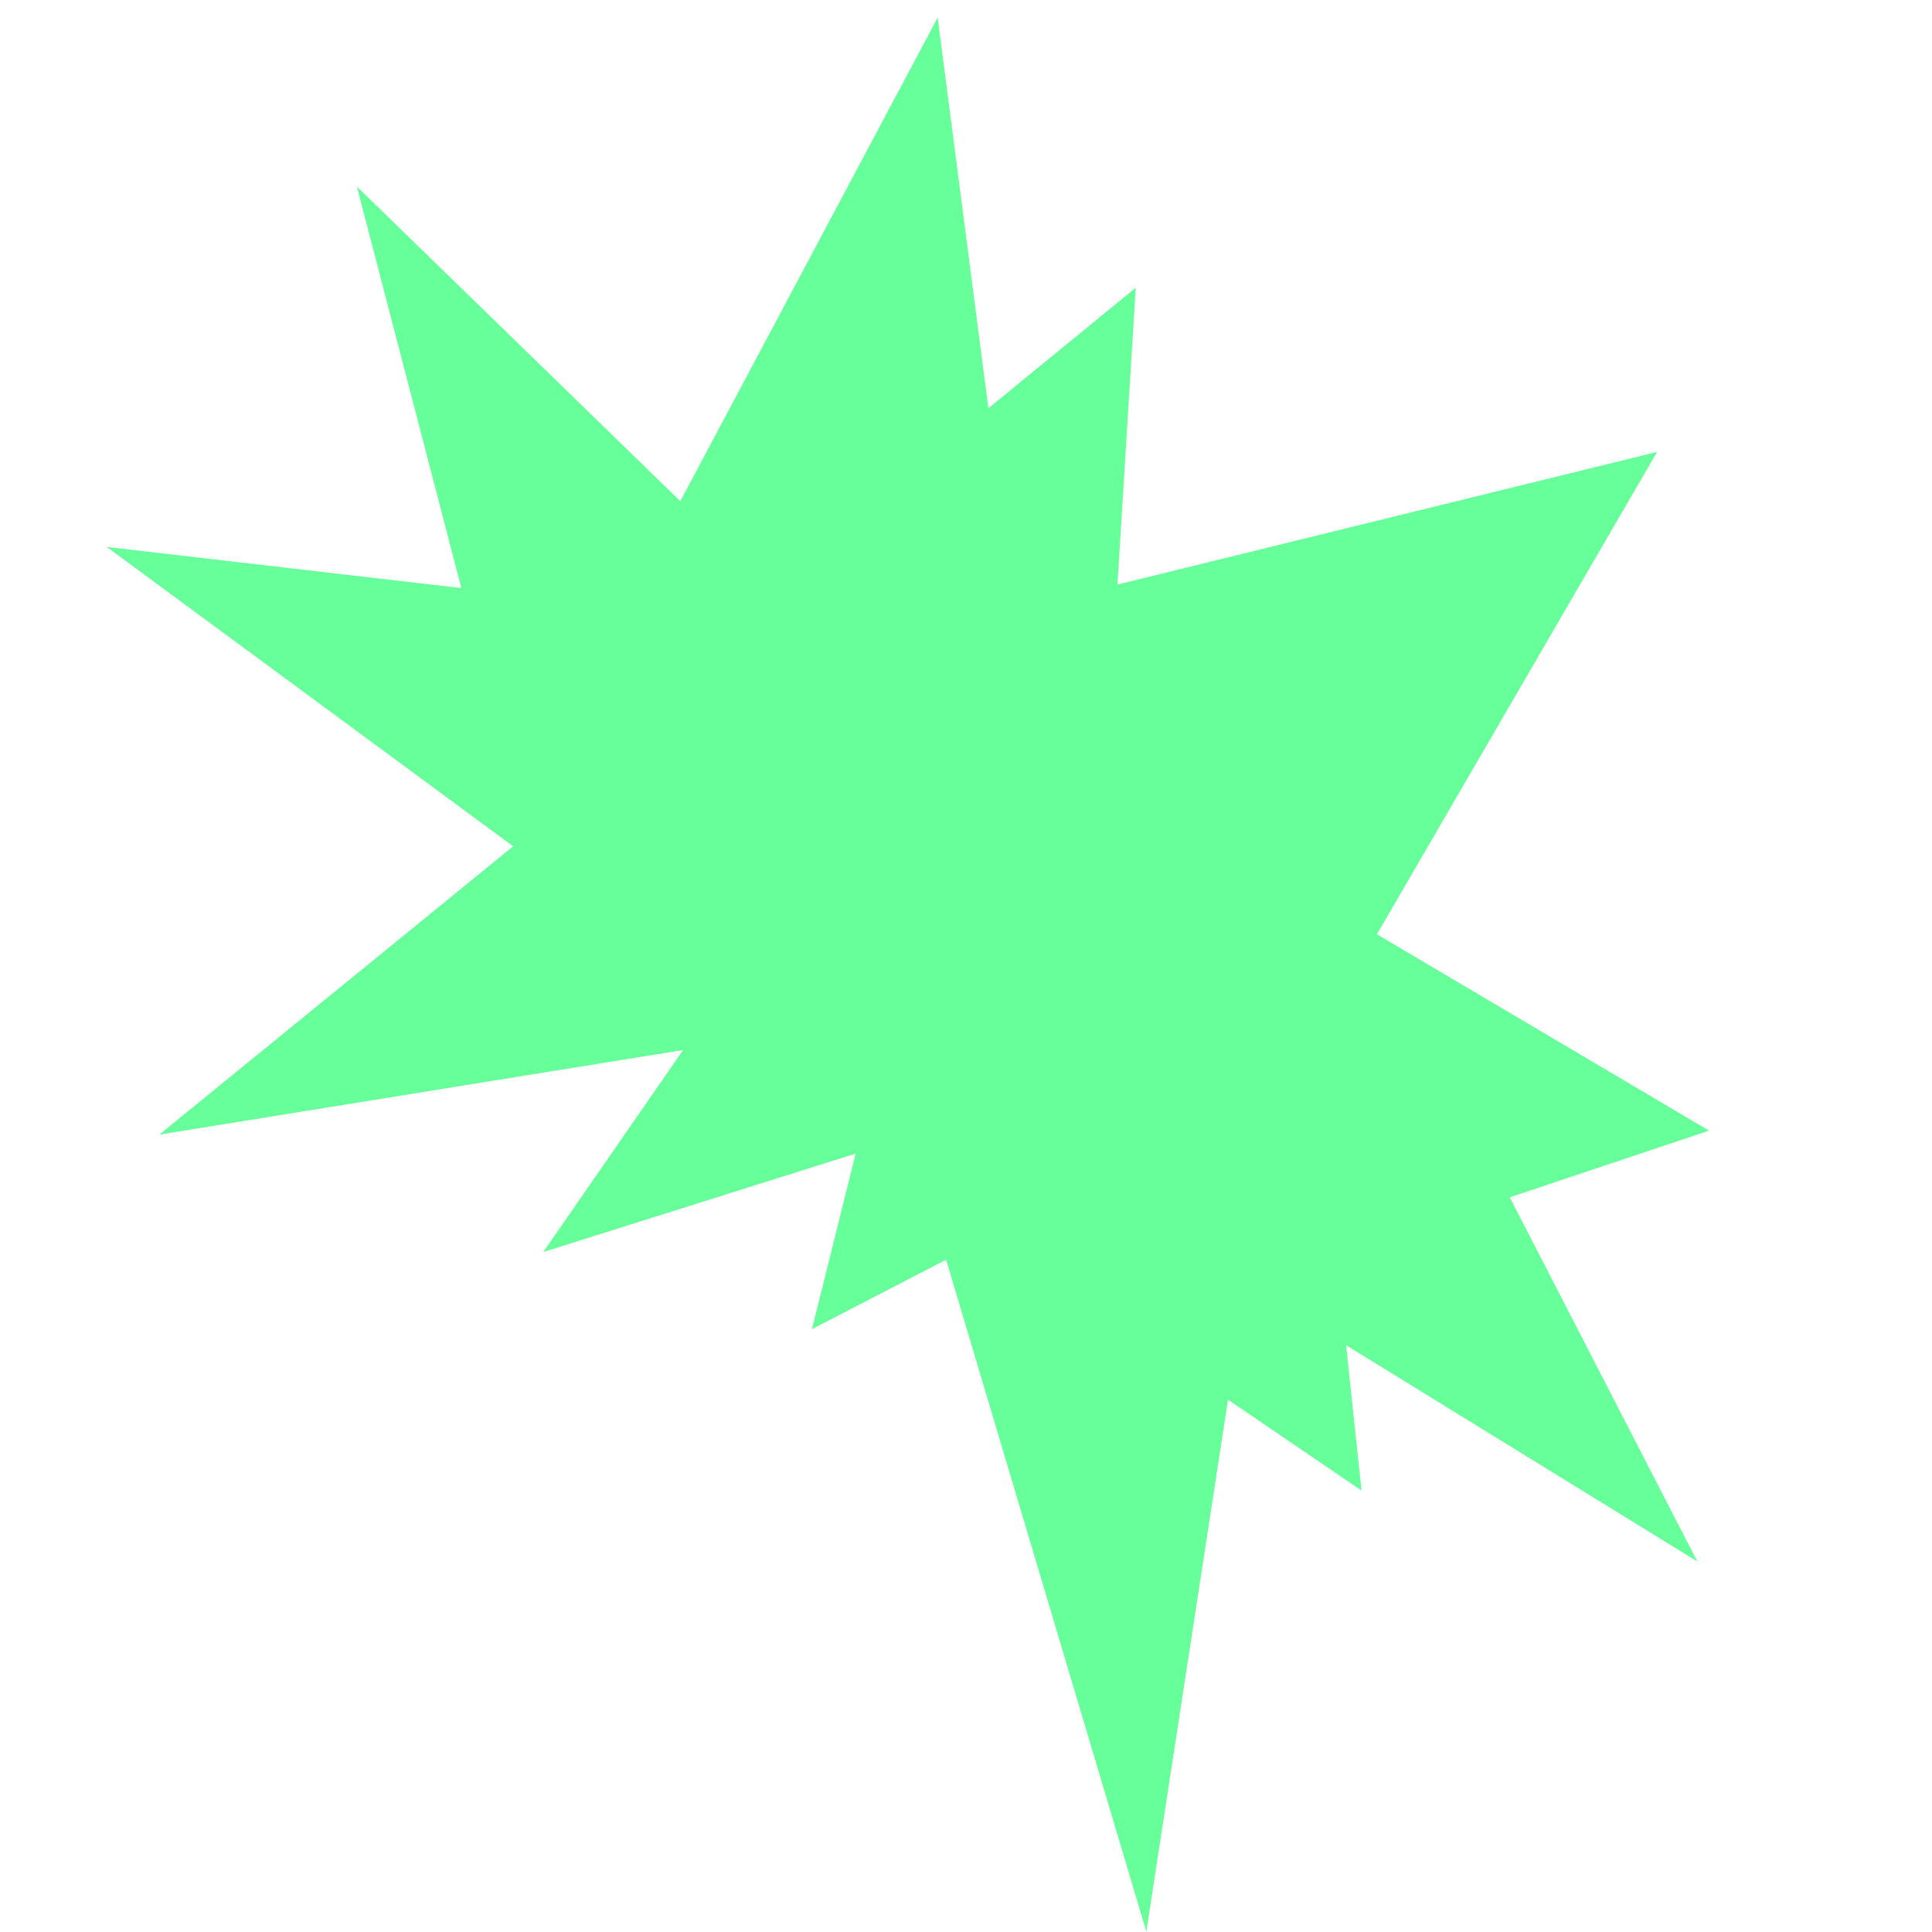 <?xml version="1.0" encoding="UTF-8"?>
<svg id="Laag_1" data-name="Laag 1" xmlns="http://www.w3.org/2000/svg" viewBox="0 0 1080 1080">
  <defs>
    <style>
      .cls-1 {
        fill: #6f9;
      }
    </style>
  </defs>
  <polygon class="cls-1" points="524.17 9.82 380.29 280.15 199.51 104.3 257.9 328.74 59.69 305.75 286.87 473.09 89.05 634.26 381.86 586.97 303.68 699.88 478.31 644.85 453.89 742.99 528.89 704.19 640.81 1079.73 686.47 782.44 761.11 833.24 752.48 751.97 948.81 872.88 843.96 669.31 955.39 632.04 769.71 522.27 926.31 252.63 624.67 326.76 634.9 160.83 552.51 228.21 524.17 9.82"/>
</svg>